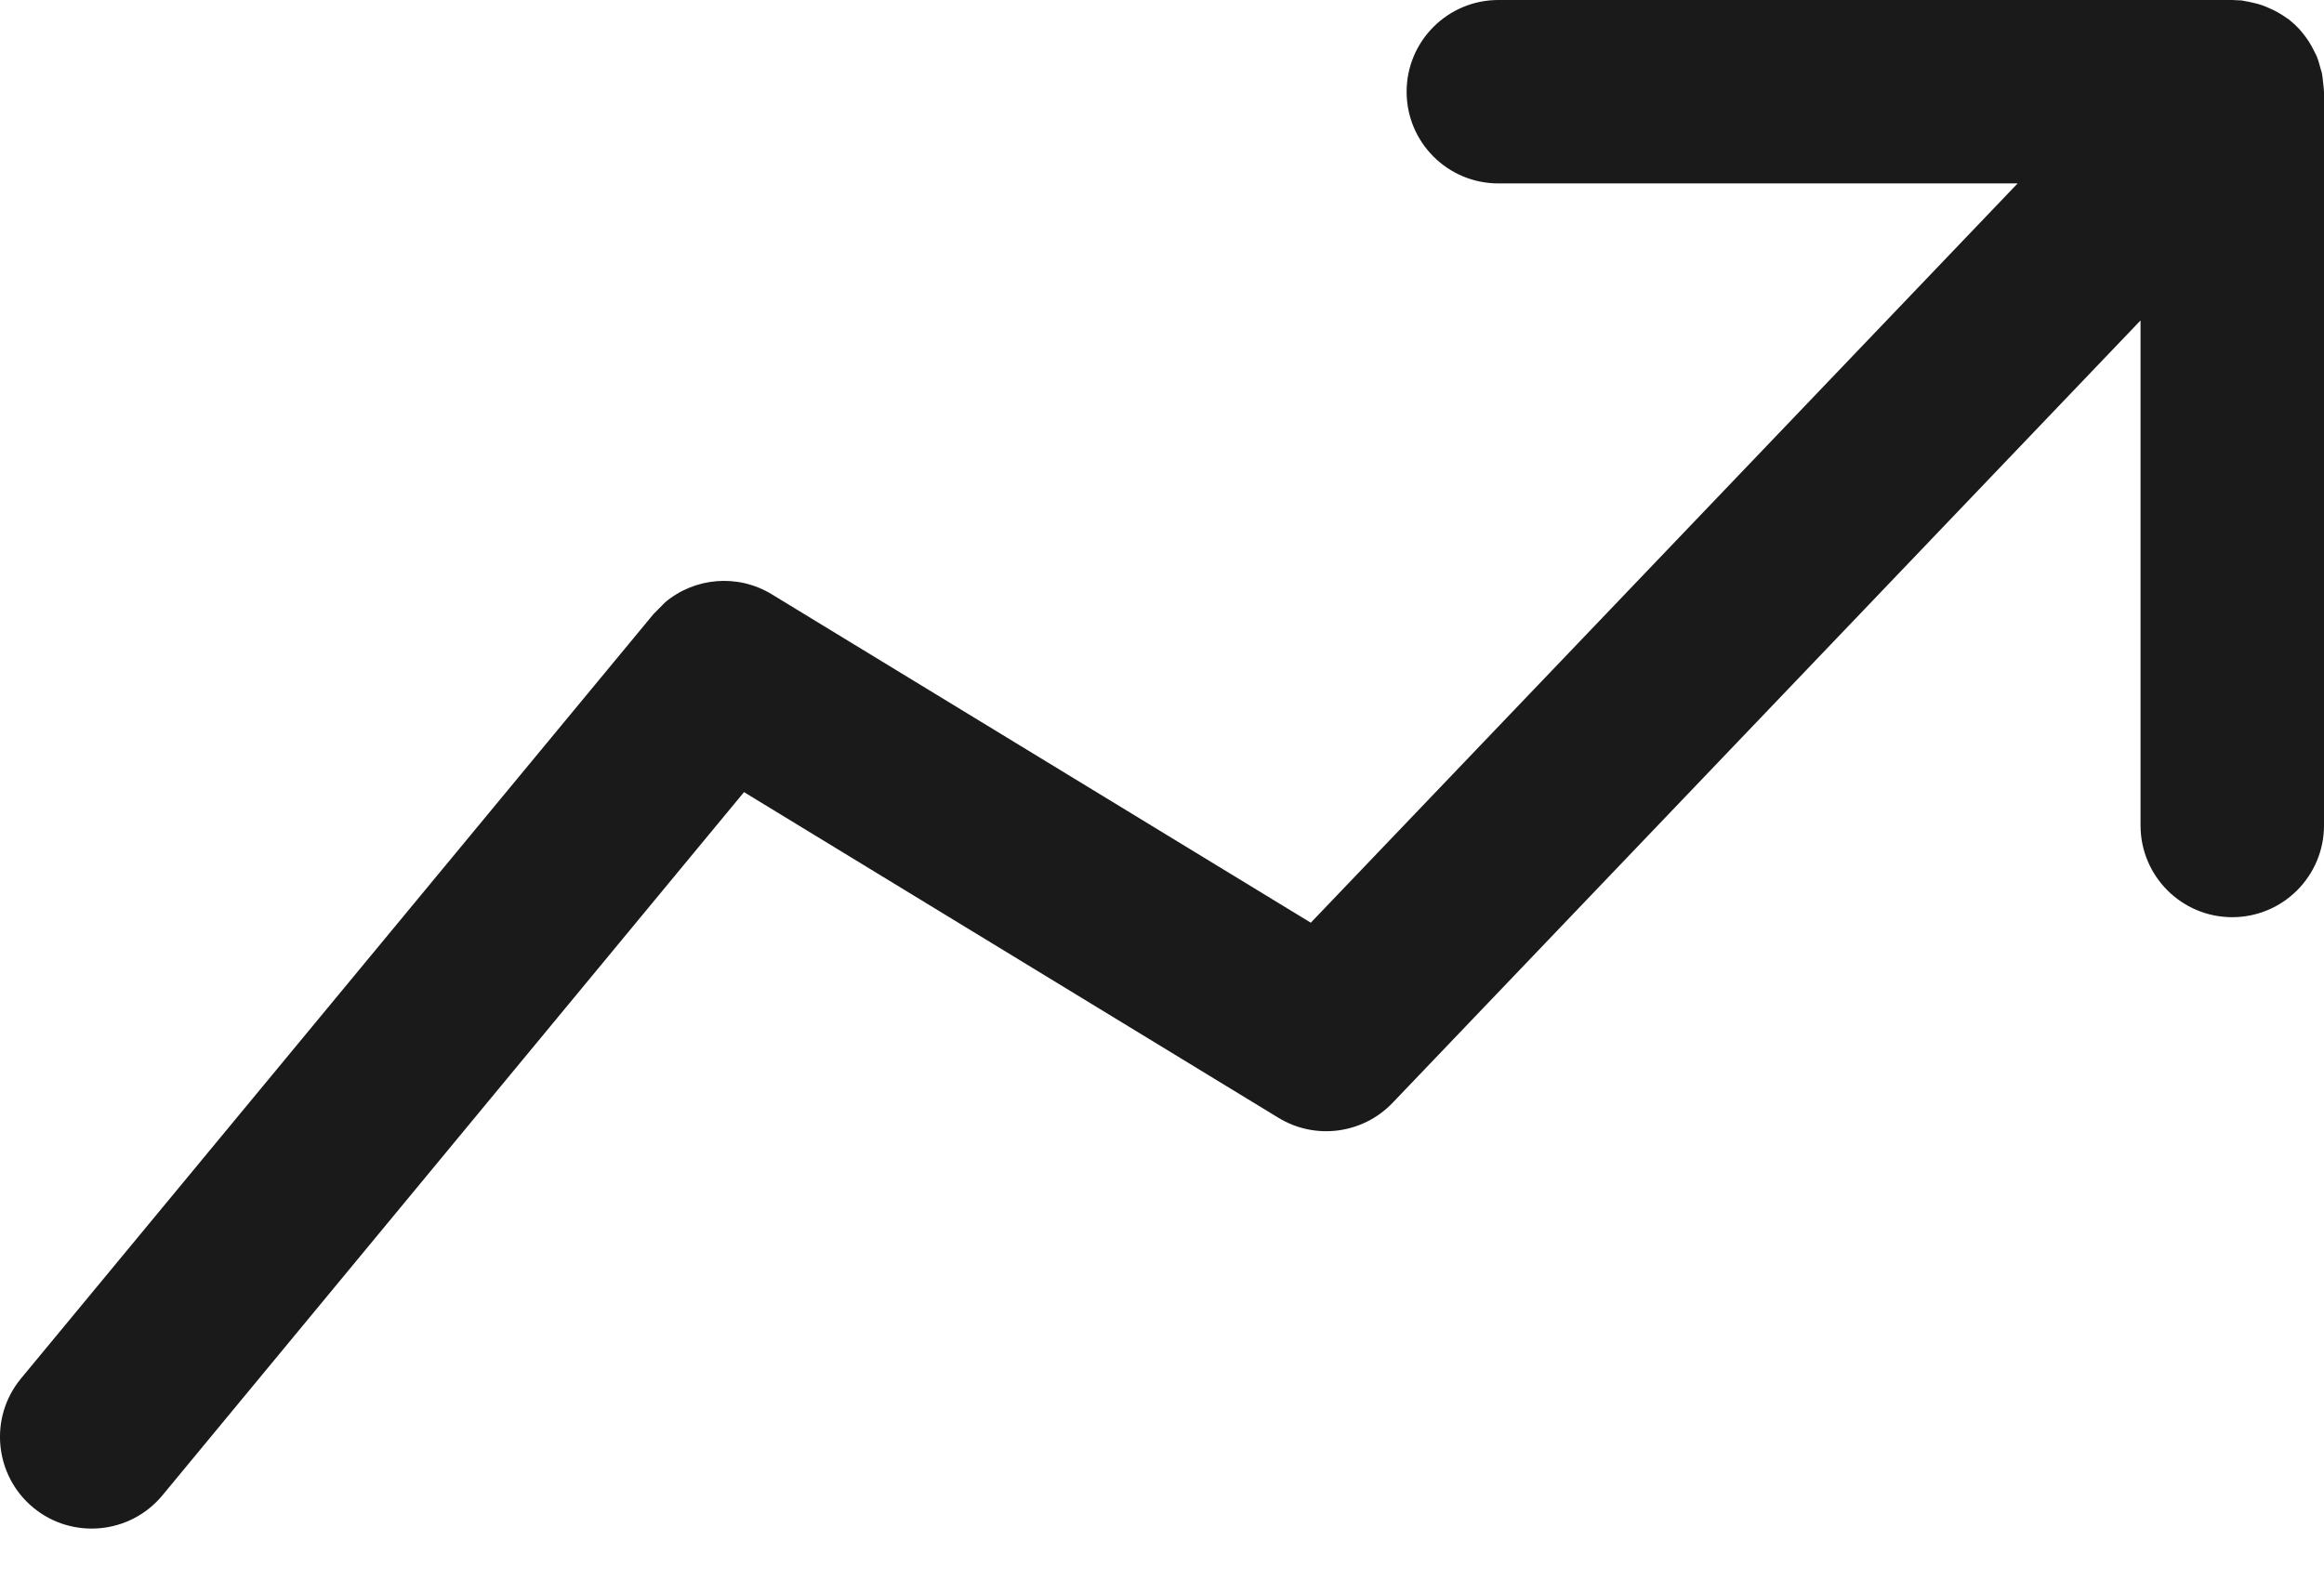 <svg width="35" height="24" viewBox="0 0 35 24" fill="none" xmlns="http://www.w3.org/2000/svg">
<path d="M33.761 0.007C33.776 0.009 33.79 0.014 33.806 0.016C33.848 0.022 33.889 0.032 33.931 0.041C33.975 0.051 34.017 0.061 34.059 0.076C34.097 0.088 34.134 0.104 34.171 0.121C34.216 0.14 34.26 0.161 34.302 0.185C34.347 0.211 34.391 0.237 34.433 0.268C34.444 0.276 34.457 0.283 34.468 0.291C34.504 0.32 34.539 0.351 34.574 0.383C34.651 0.457 34.715 0.54 34.772 0.626C34.801 0.67 34.825 0.717 34.849 0.765C34.863 0.792 34.878 0.819 34.89 0.847C34.914 0.904 34.93 0.965 34.946 1.025C34.953 1.05 34.962 1.074 34.968 1.099C34.977 1.145 34.981 1.192 34.986 1.239C34.99 1.282 34.998 1.324 34.998 1.367C34.998 1.372 35 1.377 35 1.382V12.434C35 13.197 34.381 13.816 33.618 13.816C32.855 13.816 32.237 13.197 32.237 12.434V4.827L20.972 16.613C20.523 17.082 19.808 17.176 19.254 16.838L11.205 11.932L2.446 22.525C1.96 23.112 1.089 23.195 0.501 22.71C-0.086 22.224 -0.17 21.353 0.316 20.765L9.84 9.252L10.018 9.072C10.464 8.698 11.11 8.639 11.623 8.952L19.741 13.899L30.386 2.763H22.566C21.803 2.763 21.184 2.145 21.184 1.382C21.184 0.619 21.803 0 22.566 0H33.618L33.761 0.007Z" fill="#1A1A1A"/>
</svg>
